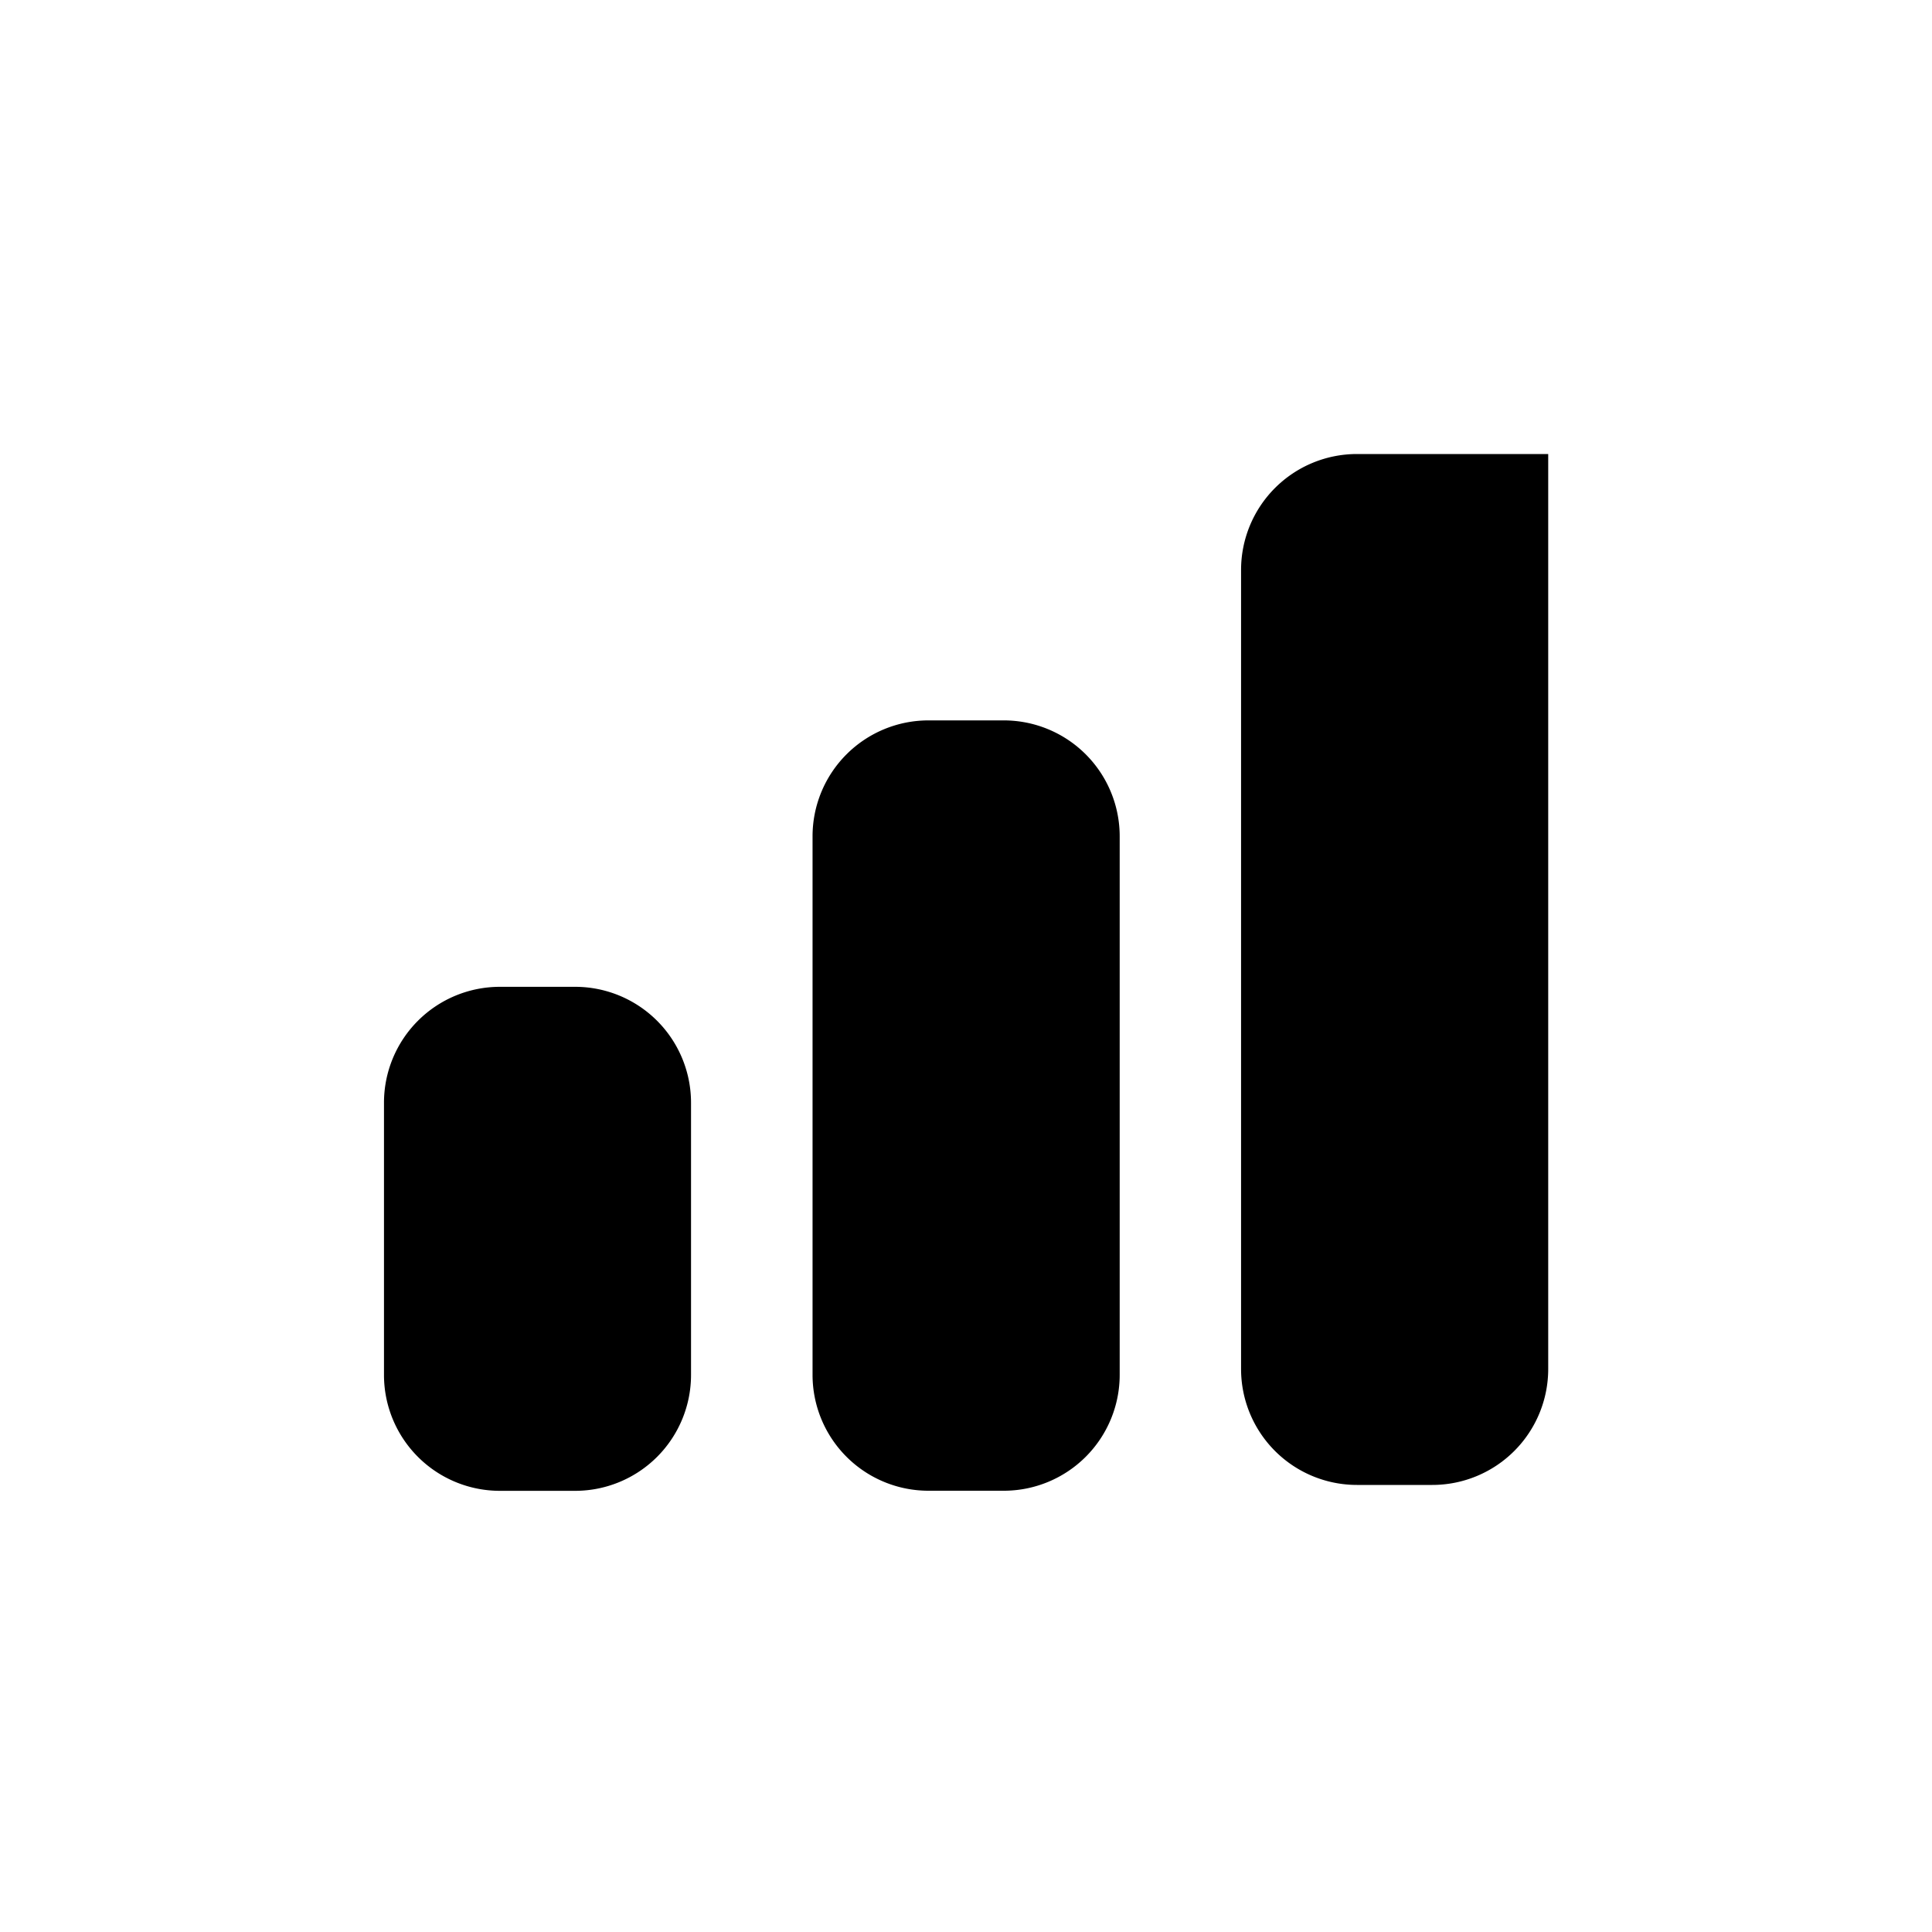 <svg xmlns="http://www.w3.org/2000/svg" xmlns:xlink="http://www.w3.org/1999/xlink" width="40" height="40" viewBox="0 0 40 40">
  <defs>
    <clipPath id="clip-path">
      <rect id="blog_post" data-name="blog post" width="40" height="40" transform="translate(685 2828)"/>
    </clipPath>
  </defs>
  <g id="Mask_Group_95791" data-name="Mask Group 95791" transform="translate(-685 -2828)" clip-path="url(#clip-path)">
    <g id="analytics" transform="translate(692.95 2837.4)">
      <path id="Path_171833" data-name="Path 171833" d="M17.2,0a2.4,2.4,0,0,0-2.4,2.4V18.944a2.4,2.4,0,0,0,2.4,2.4h1.559a2.4,2.4,0,0,0,2.4-2.4V0Z" transform="translate(2.945)"/>
      <path id="Path_171834" data-name="Path 171834" d="M11.357,4.6H9.8A2.4,2.4,0,0,0,7.4,7V18.149a2.4,2.4,0,0,0,2.4,2.4h1.559a2.4,2.4,0,0,0,2.4-2.4V7A2.4,2.4,0,0,0,11.357,4.6Z" transform="translate(1.473 0.915)"/>
      <path id="Path_171835" data-name="Path 171835" d="M3.957,9.2H2.4A2.4,2.4,0,0,0,0,11.6v5.635a2.4,2.4,0,0,0,2.4,2.4H3.957a2.4,2.4,0,0,0,2.4-2.4V11.6A2.4,2.4,0,0,0,3.957,9.2Z" transform="translate(0 1.831)"/>
    </g>
  </g>
</svg>
